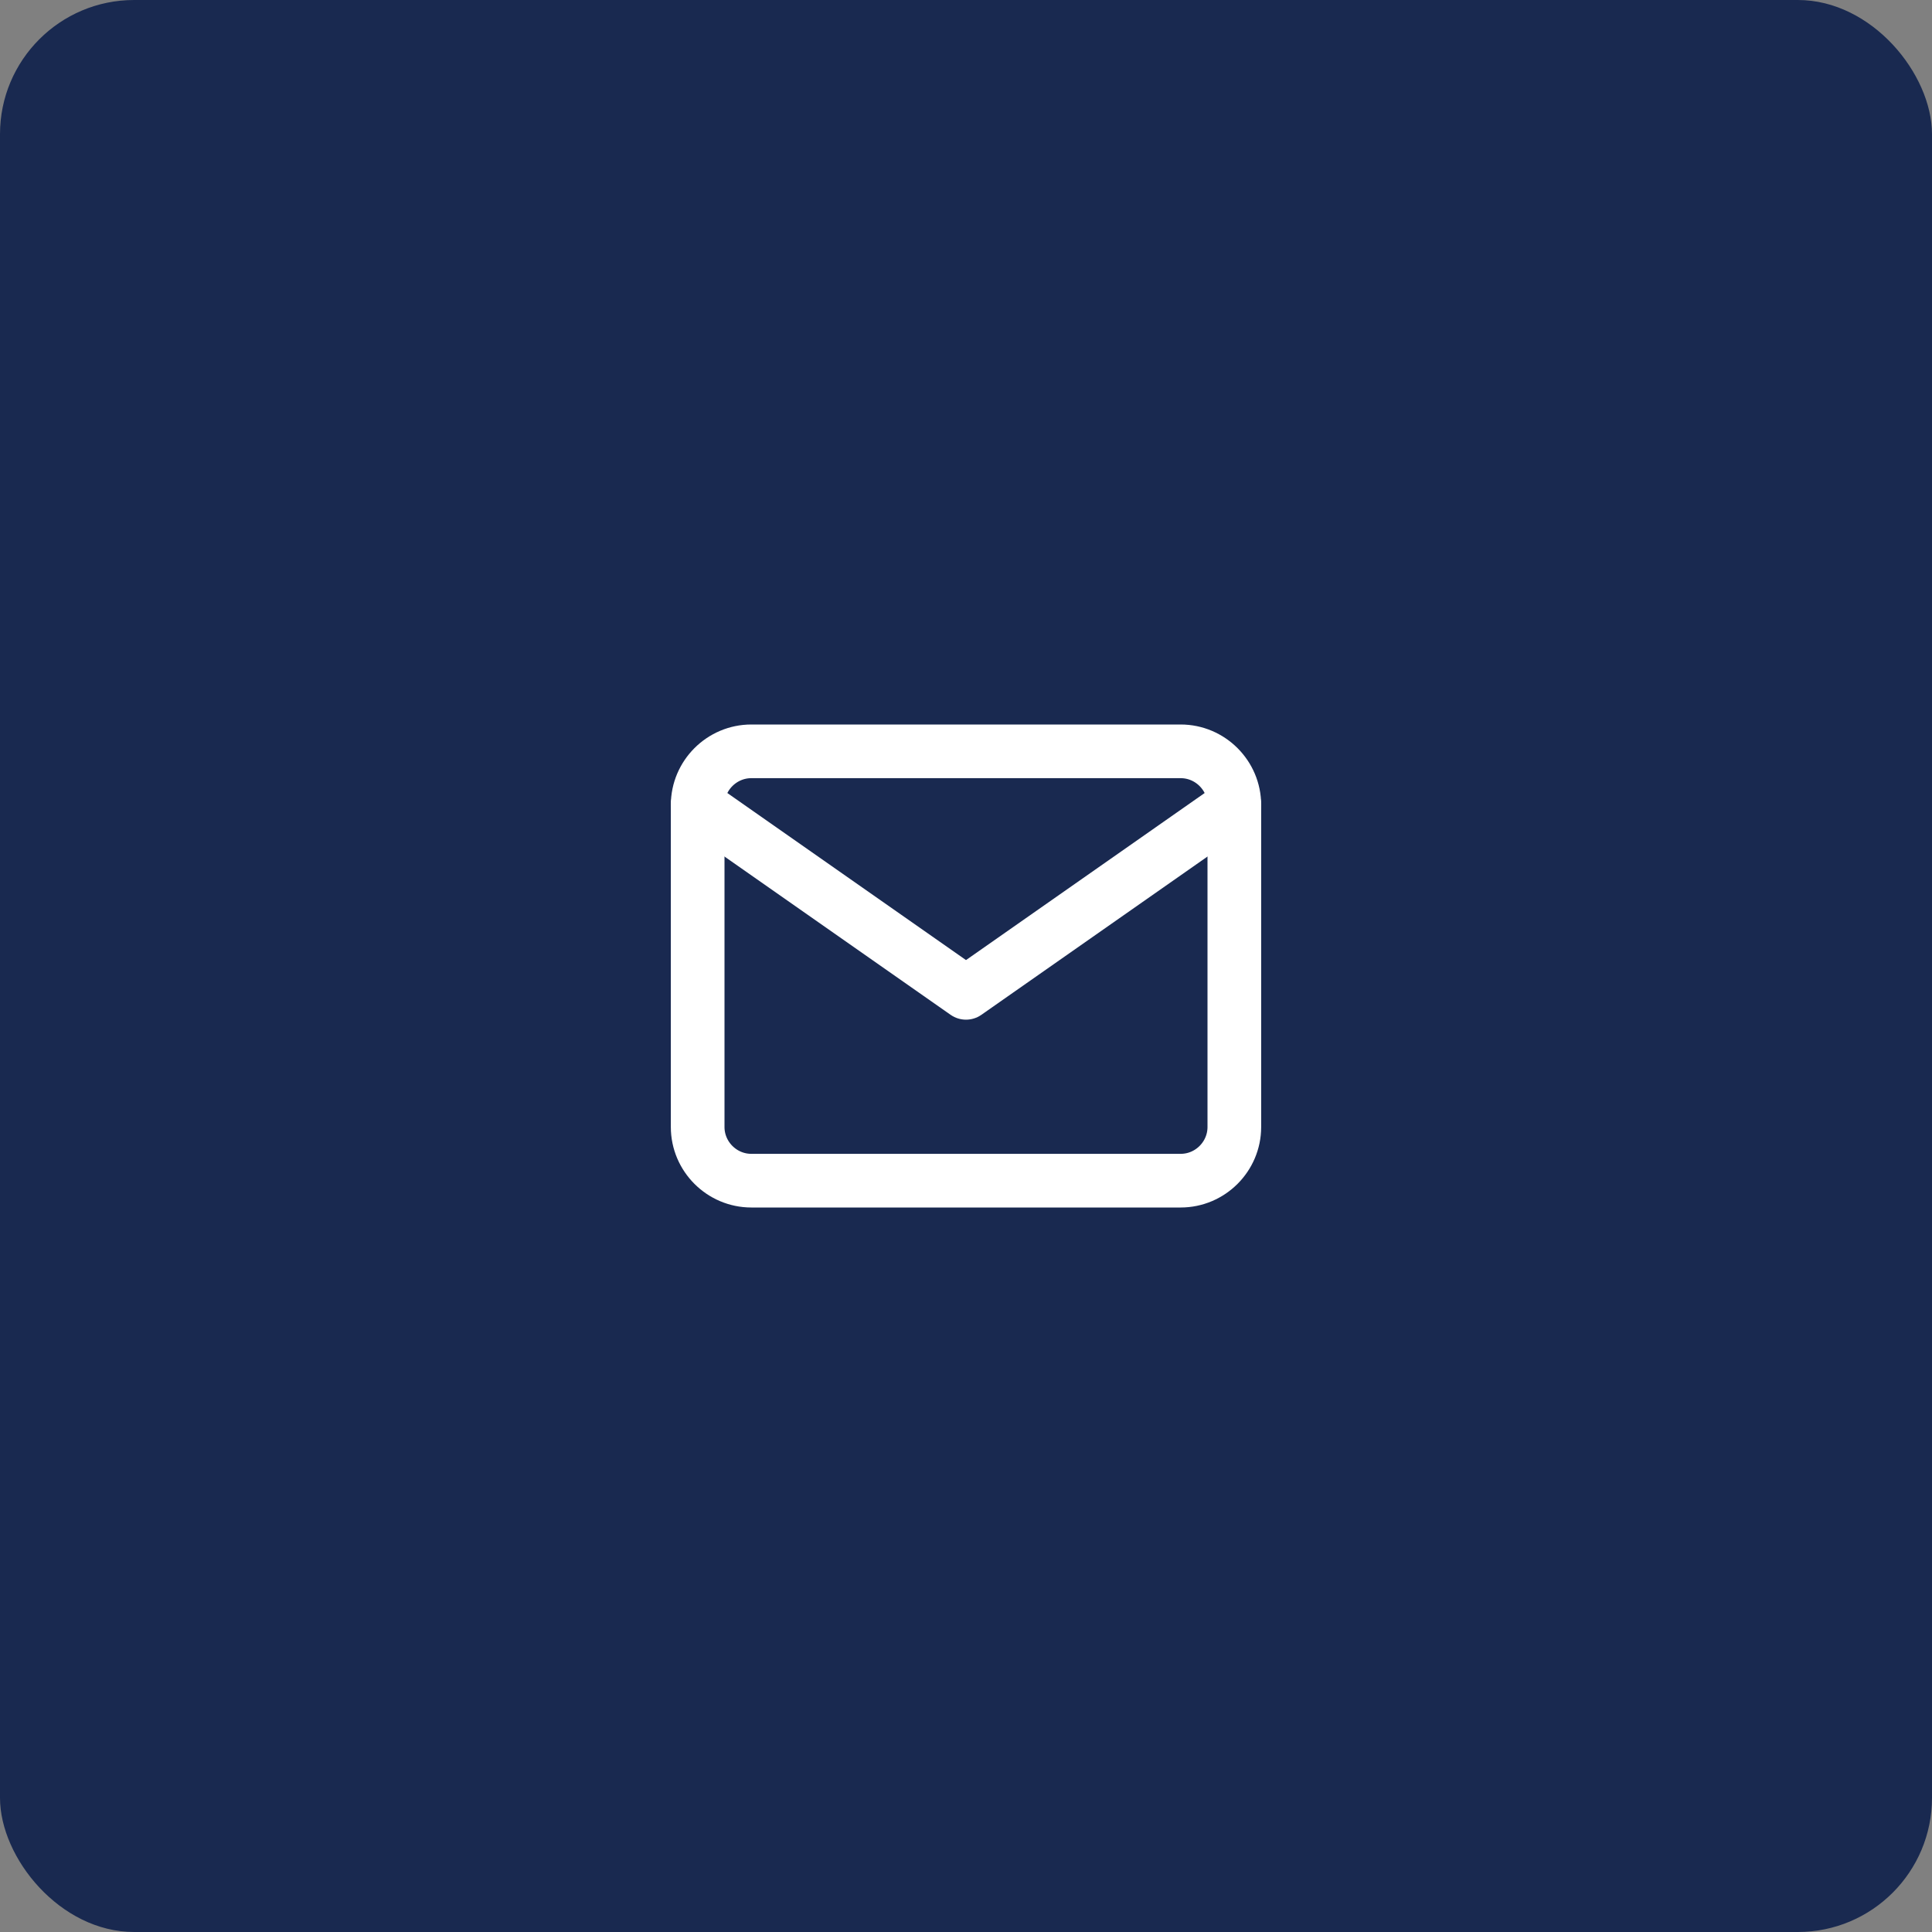 <svg width="72" height="72" viewBox="0 0 72 72" fill="none" xmlns="http://www.w3.org/2000/svg">
<rect x="0" y="0" width="72" height="72" fill="#808080" stroke="none"/>
<rect width="72" height="72" rx="5" fill="#192950"/>
<path d="M28 28H44C45.1 28 46 28.9 46 30V42C46 43.1 45.1 44 44 44H28C26.9 44 26 43.1 26 42V30C26 28.9 26.9 28 28 28Z" stroke="white" stroke-width="2" stroke-linecap="round" stroke-linejoin="round"/>
<path d="M46 30L36 37L26 30" stroke="white" stroke-width="2" stroke-linecap="round" stroke-linejoin="round"/>
</svg>
